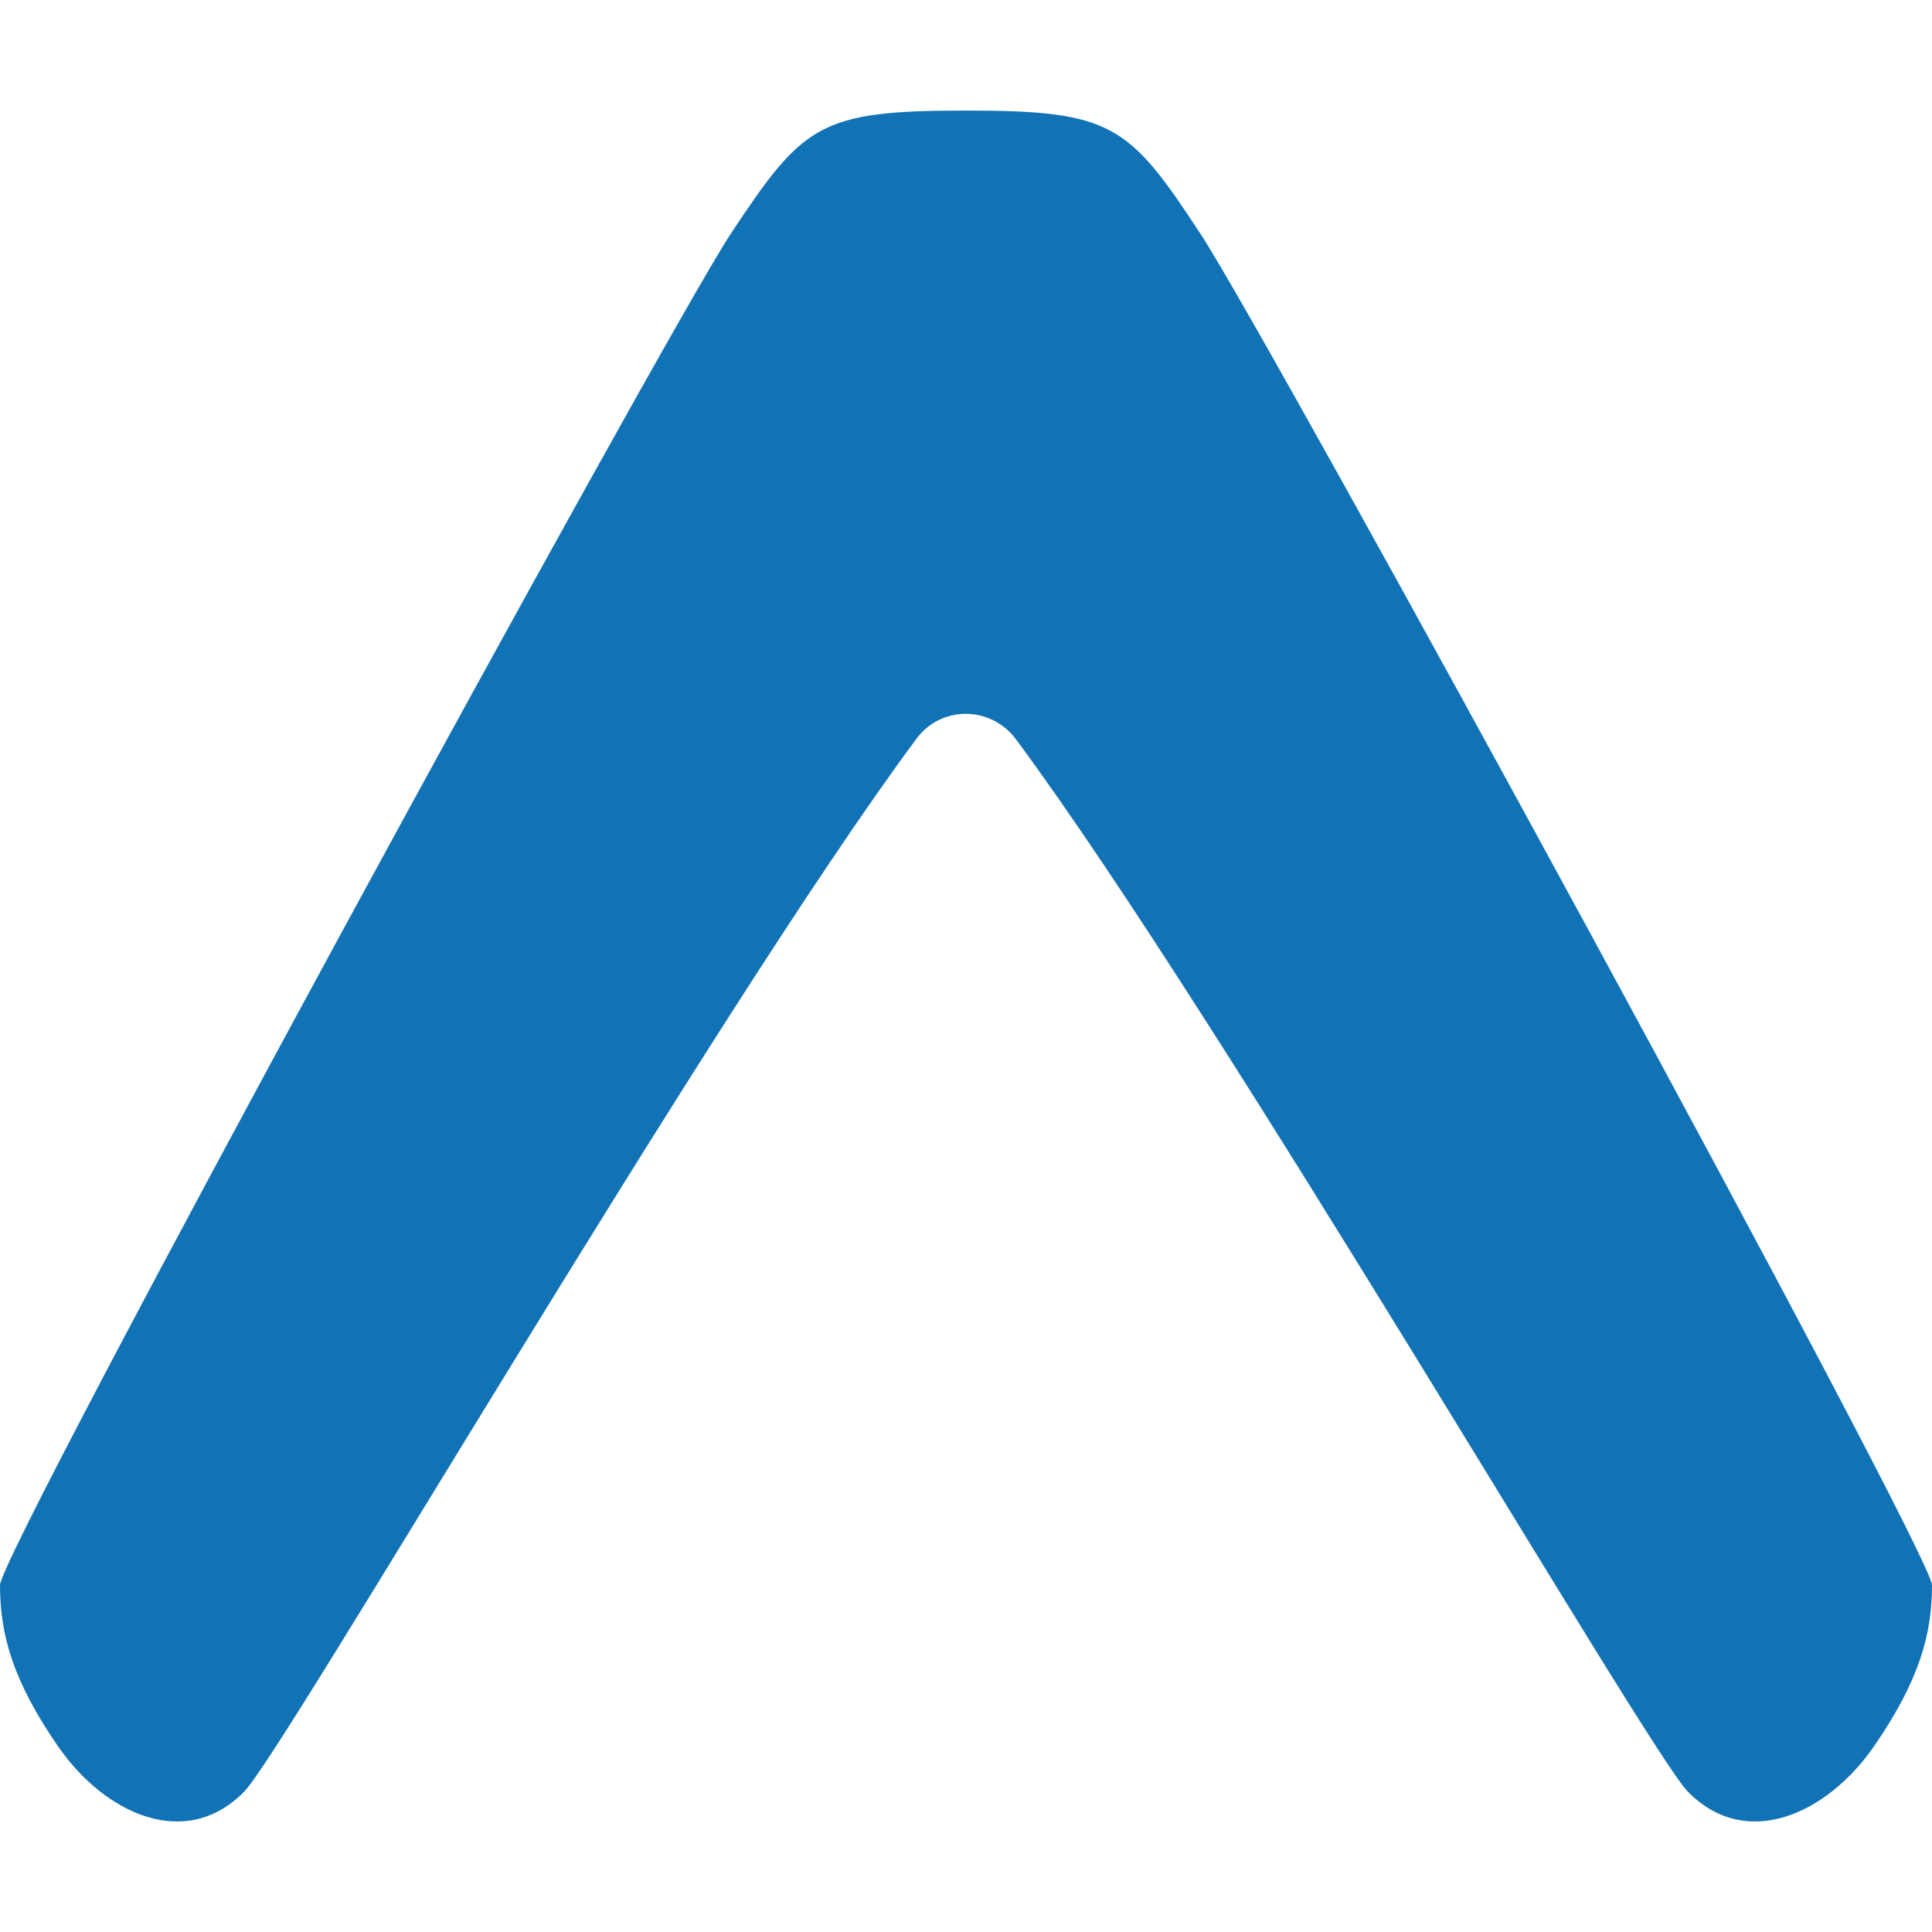 <svg width="60" height="60" viewBox="0 0 60 60" fill="none" xmlns="http://www.w3.org/2000/svg">
<path d="M37.273 7.248C35.064 3.881 34.538 3.434 30.04 3.434C30.013 3.434 30.013 3.434 29.987 3.434C29.96 3.434 29.96 3.434 29.934 3.434C25.436 3.434 24.936 3.881 22.701 7.248C20.622 10.404 0 48.177 0 49.229C0 50.755 0.395 52.202 1.815 54.253C3.262 56.331 5.761 57.489 7.576 55.648C8.812 54.411 22.043 31.605 28.435 22.978C29.198 21.899 30.776 21.899 31.565 22.978C37.957 31.605 51.188 54.411 52.424 55.648C54.239 57.489 56.738 56.331 58.185 54.253C59.605 52.202 60 50.755 60 49.229C59.974 48.177 39.351 10.378 37.273 7.248Z" fill="#1173B6"/>
</svg>
